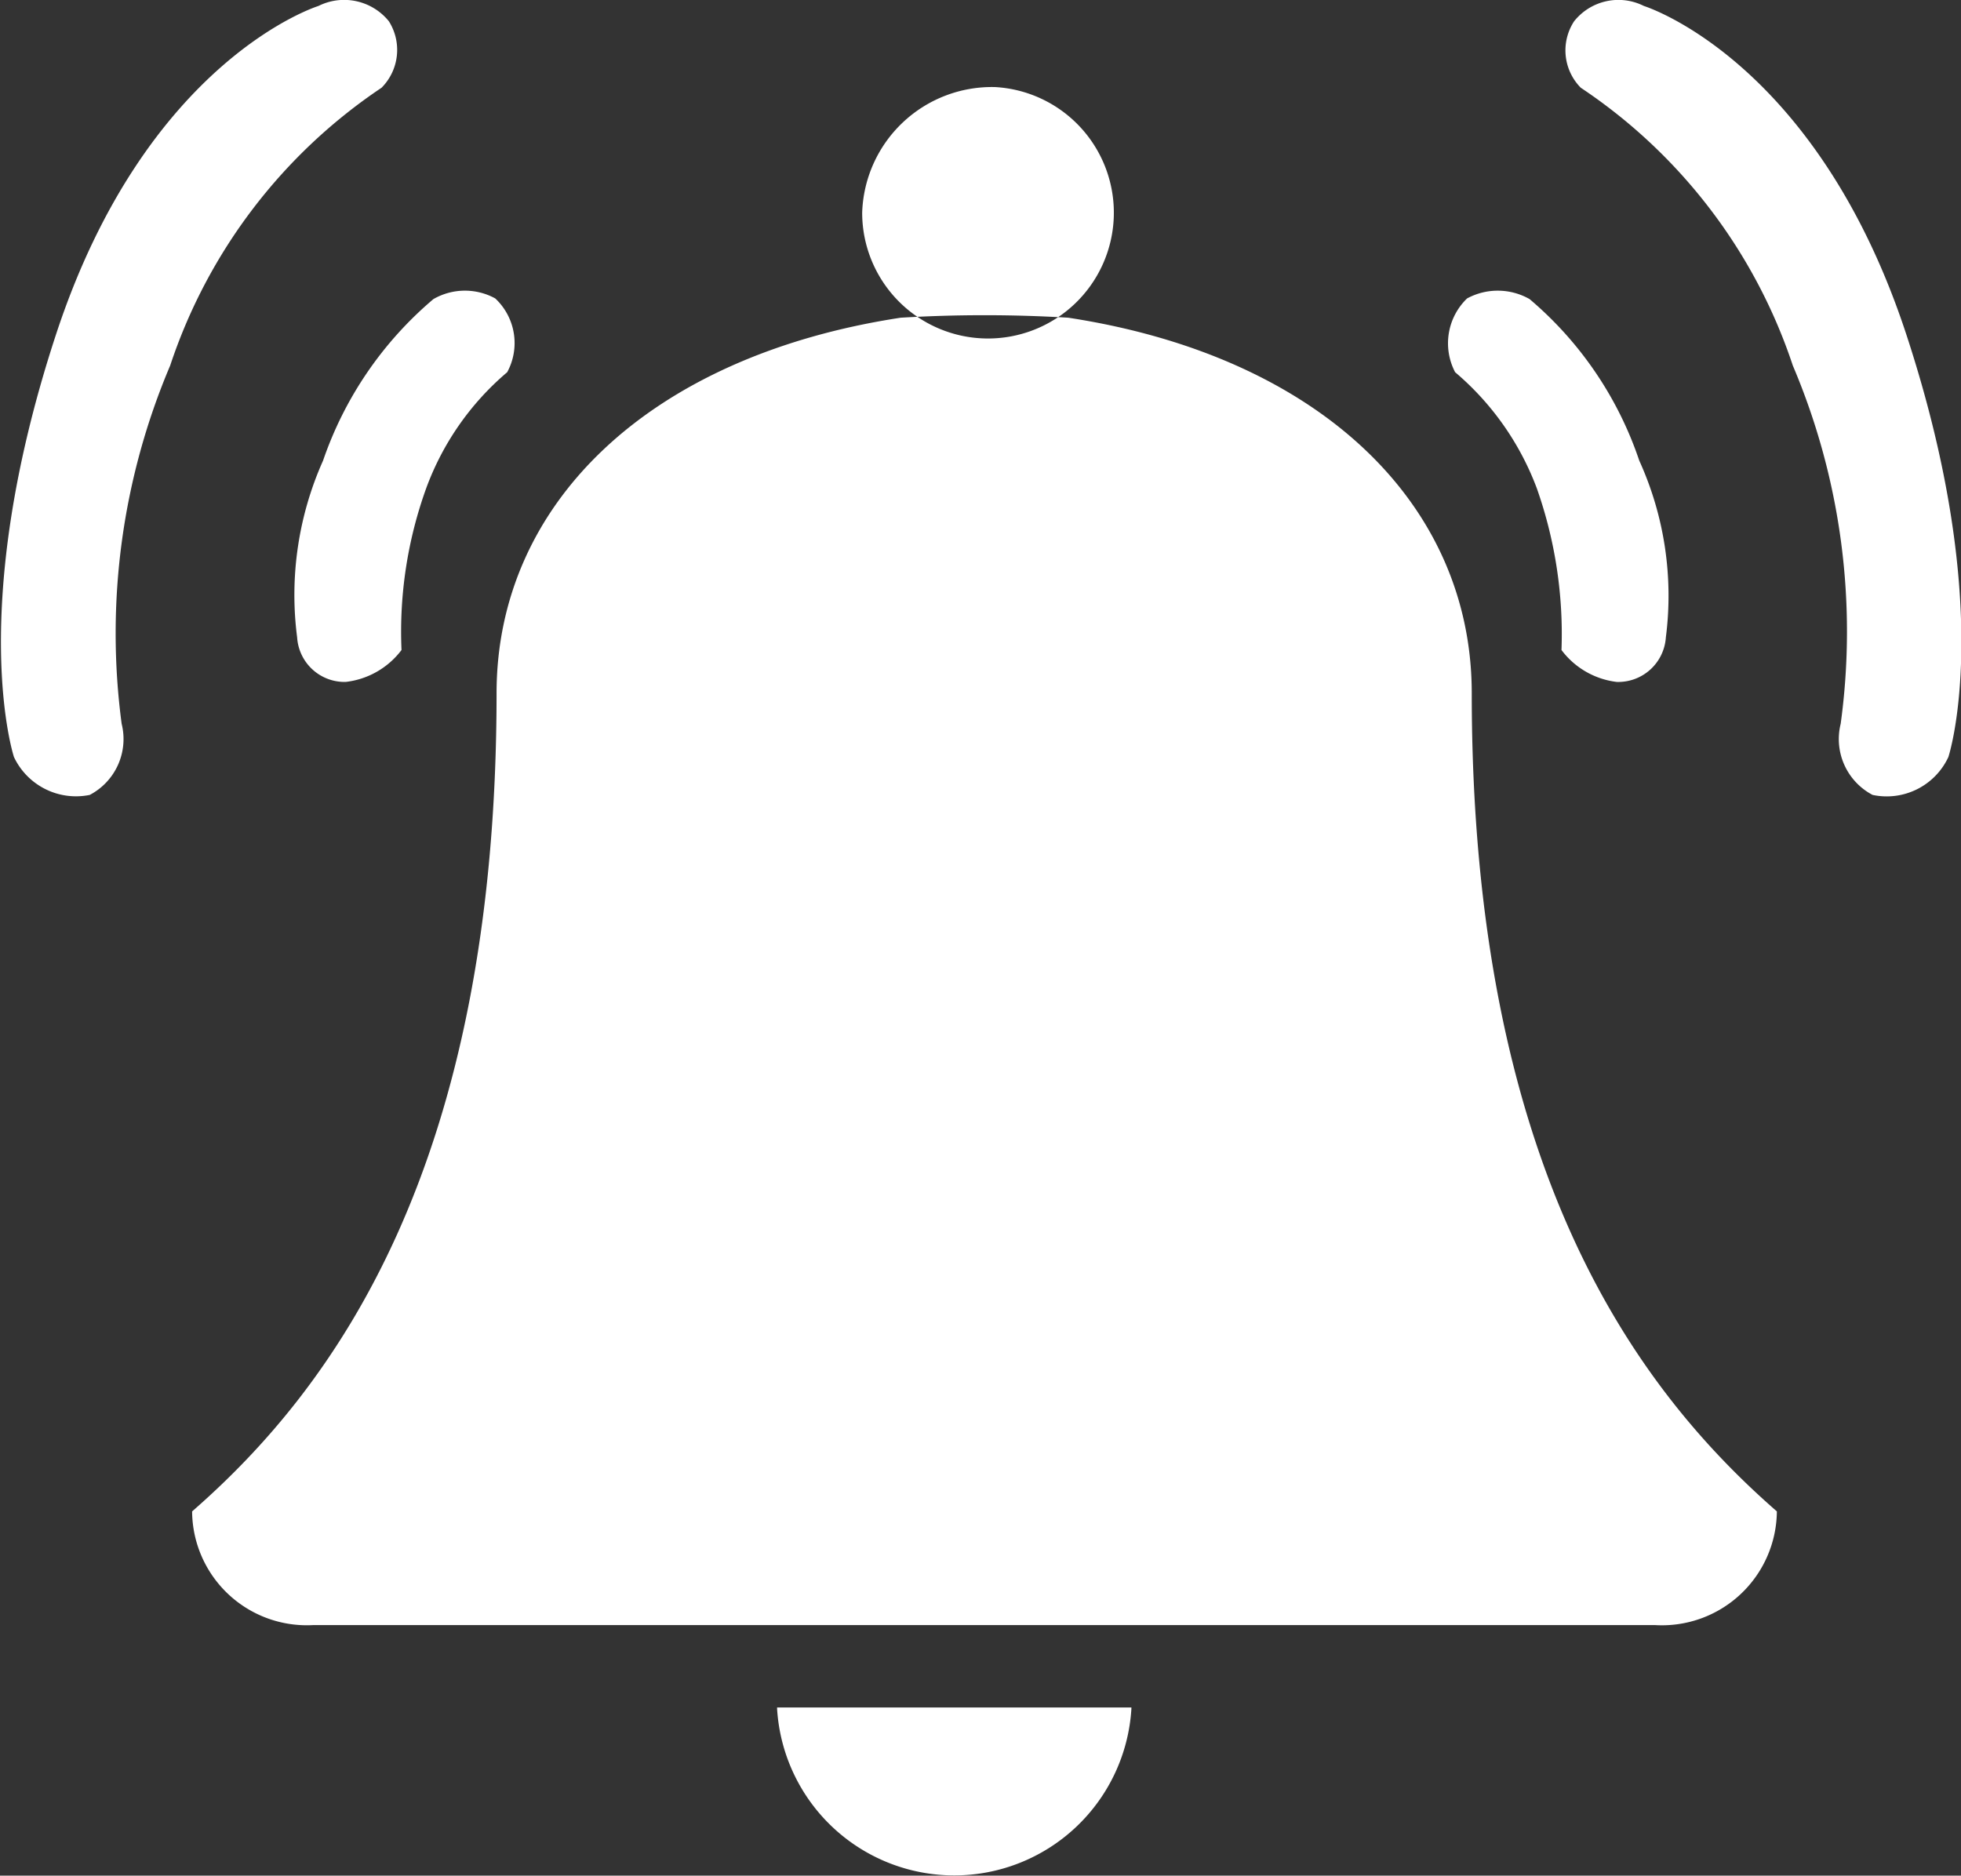 <svg xmlns="http://www.w3.org/2000/svg" width="29.5" height="28.22" viewBox="0 0 29.5 28.22">
  <rect x="0" y="0" width="29.5" height="28.22" fill="#333333" stroke="none"/>
<defs>
    <style>
      .cls-1 {
        fill: #fff;
        fill-rule: evenodd;
      }
    </style>
  </defs>
  <path id="Alarm_icon" class="cls-1" d="M1554.92,2342.52c-2.12-1.85-4.59-5.17-4.59-12.31,0-2.84-2.28-5.07-6.07-5.65a21.187,21.187,0,0,0-2.52,0c-3.8.58-6.08,2.81-6.08,5.65,0,7.14-2.46,10.46-4.58,12.31a1.726,1.726,0,0,0,1.83,1.71h20.17A1.729,1.729,0,0,0,1554.92,2342.52Zm-9.71,2.95v0.02a2.67,2.67,0,0,1-5.33,0v-0.02h5.33Zm-2.05-24.38a1.893,1.893,0,1,1-2,1.89A1.953,1.953,0,0,1,1543.16,2321.09Zm-7.34,4.29a4.172,4.172,0,0,0-1.22,1.75,6.363,6.363,0,0,0-.37,2.43,1.225,1.225,0,0,1-.84.48,0.715,0.715,0,0,1-.73-0.67,4.95,4.95,0,0,1,.39-2.66,5.529,5.529,0,0,1,1.66-2.43,0.949,0.949,0,0,1,.93-0.01A0.92,0.92,0,0,1,1535.82,2325.38Zm-1.89-4.28a8.1,8.1,0,0,0-3.18,4.18,10.31,10.31,0,0,0-.73,5.39,0.949,0.949,0,0,1-.48,1.07,1.032,1.032,0,0,1-1.14-.57s-0.73-2.2.63-6.35,3.95-4.95,3.95-4.95a0.865,0.865,0,0,1,1.06.23A0.807,0.807,0,0,1,1533.93,2321.1Zm16.15,4.28a4.237,4.237,0,0,1,1.23,1.75,6.593,6.593,0,0,1,.37,2.43,1.221,1.221,0,0,0,.83.48,0.718,0.718,0,0,0,.74-0.67,4.912,4.912,0,0,0-.4-2.66,5.468,5.468,0,0,0-1.65-2.43,0.969,0.969,0,0,0-.94-0.01A0.937,0.937,0,0,0,1550.08,2325.38Zm1.89-4.28a8.084,8.084,0,0,1,3.19,4.18,10.232,10.232,0,0,1,.72,5.39,0.949,0.949,0,0,0,.48,1.07,1.023,1.023,0,0,0,1.14-.57s0.73-2.2-.63-6.35-3.95-4.95-3.95-4.95a0.852,0.852,0,0,0-1.05.23A0.8,0.8,0,0,0,1551.97,2321.1Z" transform="translate(-1528.19 -2319.78)"/>
</svg>
